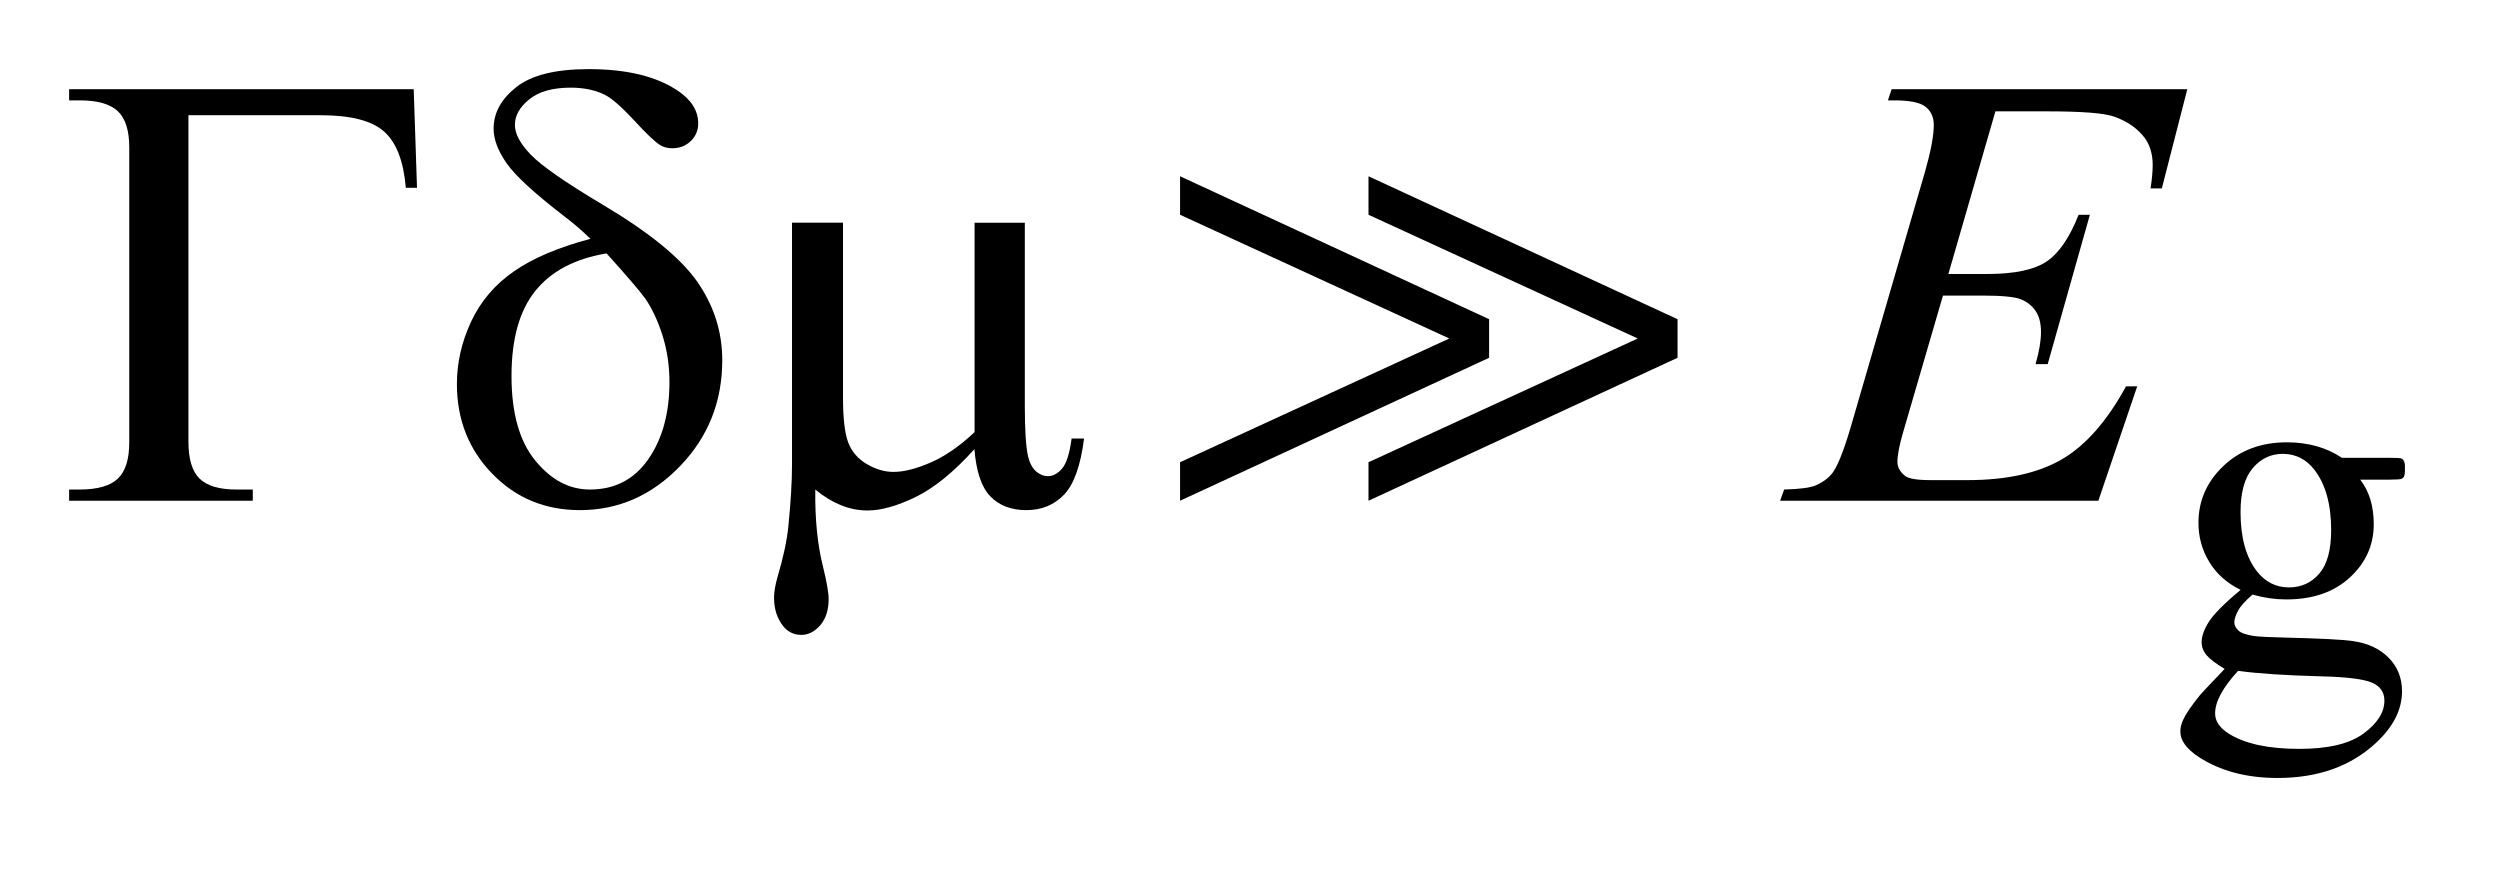 <?xml version="1.0" encoding="UTF-8"?>
<!DOCTYPE svg PUBLIC '-//W3C//DTD SVG 1.0//EN'
          'http://www.w3.org/TR/2001/REC-SVG-20010904/DTD/svg10.dtd'>
<svg stroke-dasharray="none" shape-rendering="auto" xmlns="http://www.w3.org/2000/svg" font-family="'Dialog'" text-rendering="auto" width="57" fill-opacity="1" color-interpolation="auto" color-rendering="auto" preserveAspectRatio="xMidYMid meet" font-size="12px" viewBox="0 0 57 20" fill="black" xmlns:xlink="http://www.w3.org/1999/xlink" stroke="black" image-rendering="auto" stroke-miterlimit="10" stroke-linecap="square" stroke-linejoin="miter" font-style="normal" stroke-width="1" height="20" stroke-dashoffset="0" font-weight="normal" stroke-opacity="1"
><!--Generated by the Batik Graphics2D SVG Generator--><defs id="genericDefs"
  /><g
  ><defs id="defs1"
    ><clipPath clipPathUnits="userSpaceOnUse" id="clipPath1"
      ><path d="M-1 -1 L34.792 -1 L34.792 11.255 L-1 11.255 L-1 -1 Z"
      /></clipPath
      ><clipPath clipPathUnits="userSpaceOnUse" id="clipPath2"
      ><path d="M-0 -0 L-0 10.255 L33.792 10.255 L33.792 -0 Z"
      /></clipPath
    ></defs
    ><g transform="scale(1.576,1.576) translate(1,1)"
    ><path d="M31.415 7.534 C31.219 7.437 31.067 7.304 30.963 7.132 C30.858 6.961 30.805 6.771 30.805 6.563 C30.805 6.245 30.925 5.971 31.164 5.743 C31.404 5.514 31.711 5.399 32.085 5.399 C32.392 5.399 32.656 5.474 32.881 5.623 L33.562 5.623 C33.663 5.623 33.721 5.626 33.738 5.632 C33.755 5.638 33.766 5.648 33.773 5.662 C33.787 5.683 33.794 5.721 33.794 5.774 C33.794 5.835 33.788 5.877 33.776 5.9 C33.769 5.912 33.757 5.921 33.74 5.928 C33.723 5.935 33.663 5.939 33.562 5.939 L33.145 5.939 C33.276 6.107 33.341 6.322 33.341 6.584 C33.341 6.884 33.227 7.14 32.997 7.353 C32.767 7.566 32.46 7.672 32.074 7.672 C31.915 7.672 31.753 7.649 31.587 7.602 C31.484 7.691 31.414 7.768 31.378 7.835 C31.342 7.901 31.324 7.958 31.324 8.005 C31.324 8.045 31.343 8.083 31.382 8.12 C31.42 8.158 31.496 8.184 31.608 8.201 C31.673 8.211 31.837 8.219 32.099 8.225 C32.581 8.237 32.893 8.253 33.036 8.274 C33.254 8.304 33.428 8.385 33.557 8.516 C33.686 8.647 33.75 8.808 33.75 9 C33.75 9.264 33.626 9.512 33.378 9.743 C33.014 10.084 32.538 10.255 31.95 10.255 C31.499 10.255 31.118 10.153 30.807 9.95 C30.631 9.833 30.543 9.712 30.543 9.585 C30.543 9.529 30.556 9.473 30.582 9.417 C30.621 9.33 30.703 9.21 30.827 9.056 C30.844 9.035 30.963 8.909 31.184 8.677 C31.063 8.605 30.977 8.54 30.926 8.483 C30.876 8.425 30.851 8.361 30.851 8.289 C30.851 8.207 30.884 8.111 30.952 8.001 C31.02 7.891 31.173 7.735 31.415 7.534 ZM31.379 8.705 C31.269 8.824 31.186 8.935 31.13 9.038 C31.074 9.141 31.046 9.235 31.046 9.322 C31.046 9.434 31.113 9.532 31.249 9.617 C31.483 9.762 31.821 9.834 32.263 9.834 C32.684 9.834 32.994 9.76 33.195 9.611 C33.396 9.462 33.495 9.304 33.495 9.136 C33.495 9.014 33.435 8.928 33.316 8.876 C33.194 8.824 32.954 8.794 32.593 8.785 C32.067 8.771 31.663 8.745 31.379 8.705 ZM32.025 5.566 C31.852 5.566 31.707 5.635 31.59 5.773 C31.473 5.911 31.414 6.123 31.414 6.408 C31.414 6.777 31.493 7.063 31.652 7.267 C31.774 7.421 31.928 7.498 32.115 7.498 C32.293 7.498 32.439 7.431 32.553 7.298 C32.668 7.165 32.725 6.955 32.725 6.67 C32.725 6.299 32.645 6.008 32.483 5.797 C32.365 5.644 32.211 5.566 32.025 5.566 Z" stroke="none" clip-path="url(#clipPath2)"
    /></g
    ><g transform="matrix(1.576,0,0,1.576,1.576,1.576)"
    ><path d="M27.868 0.61 L27.187 2.964 L27.745 2.964 C28.143 2.964 28.432 2.903 28.61 2.782 C28.788 2.661 28.942 2.436 29.071 2.108 L29.234 2.108 L28.624 4.268 L28.448 4.268 C28.501 4.087 28.527 3.932 28.527 3.803 C28.527 3.677 28.501 3.576 28.45 3.5 C28.398 3.424 28.329 3.368 28.239 3.331 C28.15 3.294 27.962 3.276 27.675 3.276 L27.109 3.276 L26.534 5.248 C26.478 5.438 26.45 5.583 26.45 5.682 C26.45 5.758 26.487 5.826 26.56 5.884 C26.61 5.925 26.734 5.946 26.933 5.946 L27.46 5.946 C28.03 5.946 28.488 5.845 28.832 5.643 C29.177 5.441 29.484 5.09 29.757 4.589 L29.919 4.589 L29.357 6.244 L24.753 6.244 L24.811 6.082 C25.039 6.076 25.193 6.056 25.272 6.02 C25.389 5.967 25.474 5.9 25.527 5.818 C25.606 5.698 25.7 5.446 25.808 5.063 L26.853 1.471 C26.935 1.181 26.976 0.96 26.976 0.808 C26.976 0.697 26.937 0.61 26.86 0.547 C26.782 0.484 26.631 0.452 26.405 0.452 L26.313 0.452 L26.366 0.29 L30.644 0.29 L30.275 1.726 L30.112 1.726 C30.133 1.592 30.143 1.479 30.143 1.388 C30.143 1.233 30.105 1.102 30.029 0.997 C29.929 0.863 29.785 0.76 29.594 0.69 C29.453 0.637 29.129 0.611 28.623 0.611 L27.868 0.611 Z" stroke="none" clip-path="url(#clipPath2)"
    /></g
    ><g transform="matrix(1.576,0,0,1.576,1.576,1.576)"
    ><path d="M4.985 0.29 L5.033 1.717 L4.871 1.717 C4.839 1.333 4.735 1.063 4.559 0.905 C4.383 0.747 4.078 0.667 3.641 0.667 L1.726 0.667 L1.726 5.387 C1.726 5.639 1.779 5.818 1.886 5.923 C1.993 6.028 2.171 6.082 2.42 6.082 L2.657 6.082 L2.657 6.244 L0 6.244 L0 6.082 L0.154 6.082 C0.411 6.082 0.595 6.029 0.705 5.924 C0.815 5.819 0.87 5.644 0.87 5.401 L0.87 1.133 C0.87 0.89 0.816 0.716 0.707 0.611 C0.598 0.506 0.414 0.452 0.154 0.452 L0 0.452 L0 0.29 L4.985 0.29 Z" stroke="none" clip-path="url(#clipPath2)"
    /></g
    ><g transform="matrix(1.576,0,0,1.576,1.576,1.576)"
    ><path d="M7.542 2.455 C7.425 2.34 7.299 2.232 7.165 2.13 C6.734 1.799 6.456 1.543 6.33 1.363 C6.204 1.183 6.141 1.016 6.141 0.861 C6.141 0.632 6.251 0.432 6.471 0.259 C6.69 0.086 7.039 0 7.516 0 C8.069 0 8.501 0.105 8.811 0.316 C9.004 0.447 9.101 0.604 9.101 0.786 C9.101 0.886 9.065 0.971 8.994 1.04 C8.922 1.11 8.832 1.145 8.724 1.145 C8.66 1.145 8.602 1.13 8.553 1.101 C8.48 1.057 8.353 0.937 8.173 0.741 C7.993 0.546 7.85 0.421 7.745 0.369 C7.607 0.302 7.445 0.268 7.257 0.268 C6.996 0.268 6.797 0.324 6.657 0.437 C6.517 0.55 6.449 0.673 6.449 0.808 C6.449 0.937 6.527 1.081 6.682 1.241 C6.836 1.4 7.181 1.64 7.714 1.958 C8.39 2.359 8.848 2.732 9.089 3.078 C9.329 3.424 9.449 3.801 9.449 4.211 C9.449 4.811 9.245 5.323 8.836 5.746 C8.427 6.169 7.945 6.38 7.389 6.38 C6.885 6.38 6.463 6.205 6.122 5.854 C5.78 5.502 5.61 5.069 5.61 4.554 C5.61 4.246 5.679 3.946 5.816 3.652 C5.954 3.358 6.16 3.115 6.436 2.925 C6.71 2.734 7.08 2.578 7.542 2.455 ZM7.775 2.666 C7.318 2.742 6.975 2.923 6.745 3.208 C6.515 3.493 6.4 3.904 6.4 4.439 C6.4 4.974 6.514 5.382 6.743 5.662 C6.971 5.942 7.235 6.082 7.534 6.082 C7.894 6.082 8.176 5.936 8.379 5.643 C8.583 5.35 8.685 4.978 8.685 4.527 C8.685 4.284 8.65 4.056 8.581 3.842 C8.512 3.628 8.428 3.452 8.329 3.311 C8.252 3.206 8.068 2.99 7.775 2.666 Z" stroke="none" clip-path="url(#clipPath2)"
    /></g
    ><g transform="matrix(1.576,0,0,1.576,1.576,1.576)"
    ><path d="M13.826 2.222 L13.826 4.87 C13.826 5.222 13.842 5.467 13.874 5.608 C13.9 5.708 13.94 5.779 13.993 5.823 C14.046 5.867 14.101 5.889 14.16 5.889 C14.233 5.889 14.302 5.852 14.365 5.779 C14.428 5.706 14.474 5.561 14.503 5.344 L14.683 5.344 C14.633 5.737 14.537 6.007 14.393 6.157 C14.249 6.307 14.067 6.38 13.848 6.38 C13.631 6.38 13.458 6.315 13.329 6.183 C13.2 6.051 13.123 5.823 13.097 5.498 C12.798 5.829 12.515 6.059 12.247 6.19 C11.979 6.32 11.747 6.385 11.551 6.385 C11.419 6.385 11.29 6.36 11.164 6.308 C11.039 6.257 10.915 6.182 10.795 6.082 C10.789 6.506 10.826 6.876 10.905 7.192 C10.961 7.418 10.988 7.576 10.988 7.667 C10.988 7.825 10.947 7.951 10.867 8.045 C10.786 8.138 10.695 8.185 10.593 8.185 C10.488 8.185 10.401 8.144 10.334 8.063 C10.243 7.952 10.198 7.812 10.198 7.645 C10.198 7.563 10.216 7.461 10.251 7.338 C10.333 7.063 10.384 6.822 10.405 6.617 C10.44 6.265 10.458 5.968 10.458 5.721 L10.458 2.221 L11.196 2.221 L11.196 4.755 C11.196 5.054 11.221 5.269 11.271 5.401 C11.321 5.533 11.41 5.637 11.539 5.713 C11.668 5.789 11.797 5.827 11.926 5.827 C12.078 5.827 12.258 5.781 12.466 5.69 C12.674 5.6 12.885 5.453 13.099 5.252 L13.099 2.222 L13.826 2.222 Z" stroke="none" clip-path="url(#clipPath2)"
    /></g
    ><g transform="matrix(1.576,0,0,1.576,1.576,1.576)"
    ><path d="M16.072 6.244 L16.072 5.687 L19.967 3.897 L16.072 2.107 L16.072 1.55 L20.543 3.618 L20.543 4.176 L16.072 6.244 ZM18.798 6.244 L18.798 5.687 L22.693 3.897 L18.798 2.107 L18.798 1.55 L23.269 3.618 L23.269 4.176 L18.798 6.244 Z" stroke="none" clip-path="url(#clipPath2)"
    /></g
  ></g
></svg
>
